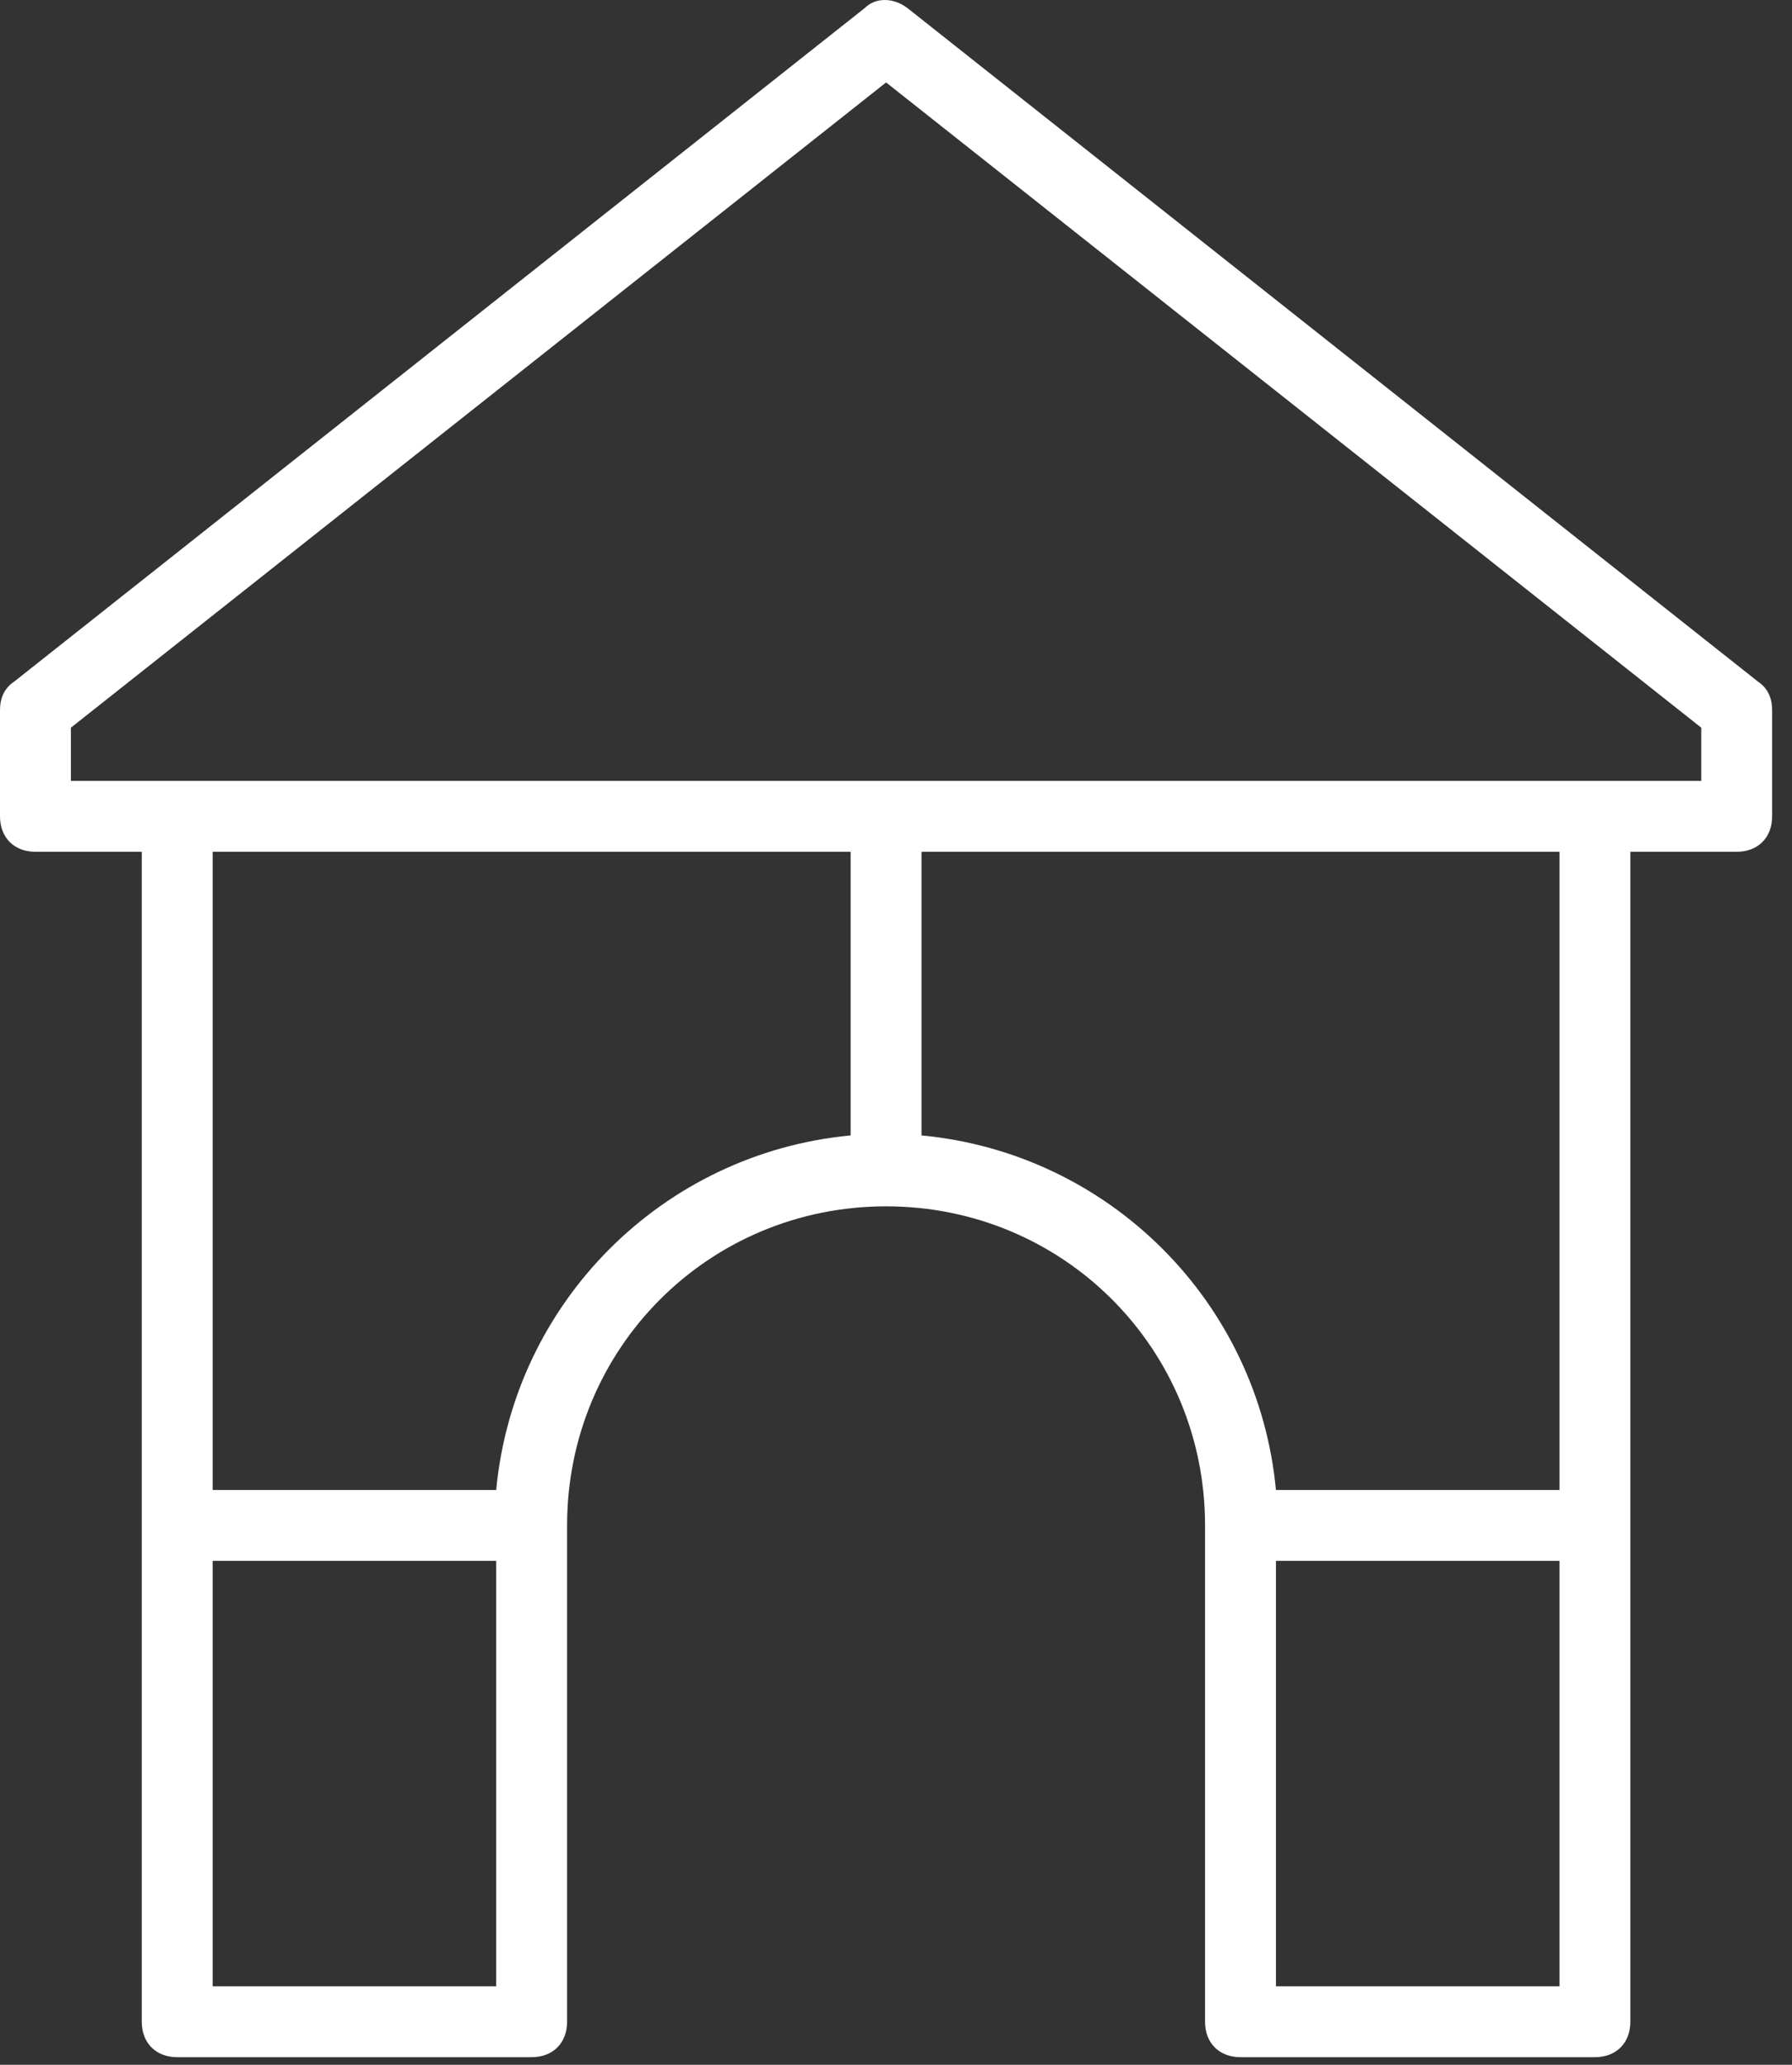 <?xml version="1.0" encoding="UTF-8"?> <svg xmlns="http://www.w3.org/2000/svg" width="79" height="91" viewBox="0 0 79 91" fill="none"><rect x="0" y="0" width="79" height="91" fill="#333333" stroke="none"/><path d="M77.5 30.04L40 0.352C39.375 -0.117 38.594 -0.117 38.125 0.352L0.625 30.04C0.156 30.352 0 30.821 0 31.29V35.977C0 36.915 0.625 37.54 1.562 37.54H6.25V89.102C6.25 90.039 6.875 90.664 7.812 90.664H23.438C24.375 90.664 25 90.039 25 89.102V67.227C25 59.414 31.25 53.165 39.062 53.165C46.874 53.165 53.124 59.415 53.124 67.227V89.102C53.124 90.039 53.749 90.664 54.687 90.664H70.311C71.249 90.664 71.874 90.039 71.874 89.102V37.54H76.561C77.499 37.54 78.124 36.915 78.124 35.977V31.29C78.124 30.821 77.968 30.352 77.499 30.04H77.5ZM21.875 87.54H9.375V68.79H21.875V87.54ZM21.875 65.665H9.375V37.54H37.5V50.04C29.219 50.821 22.656 57.383 21.875 65.665ZM40.625 50.04V37.54H68.75V65.665H56.25C55.469 57.383 48.906 50.821 40.625 50.04ZM68.75 87.54H56.25V68.79H68.75V87.54ZM75 34.415H3.125V32.071L39.063 3.633L75.001 32.071L75 34.415Z" fill="white"></path></svg> 
